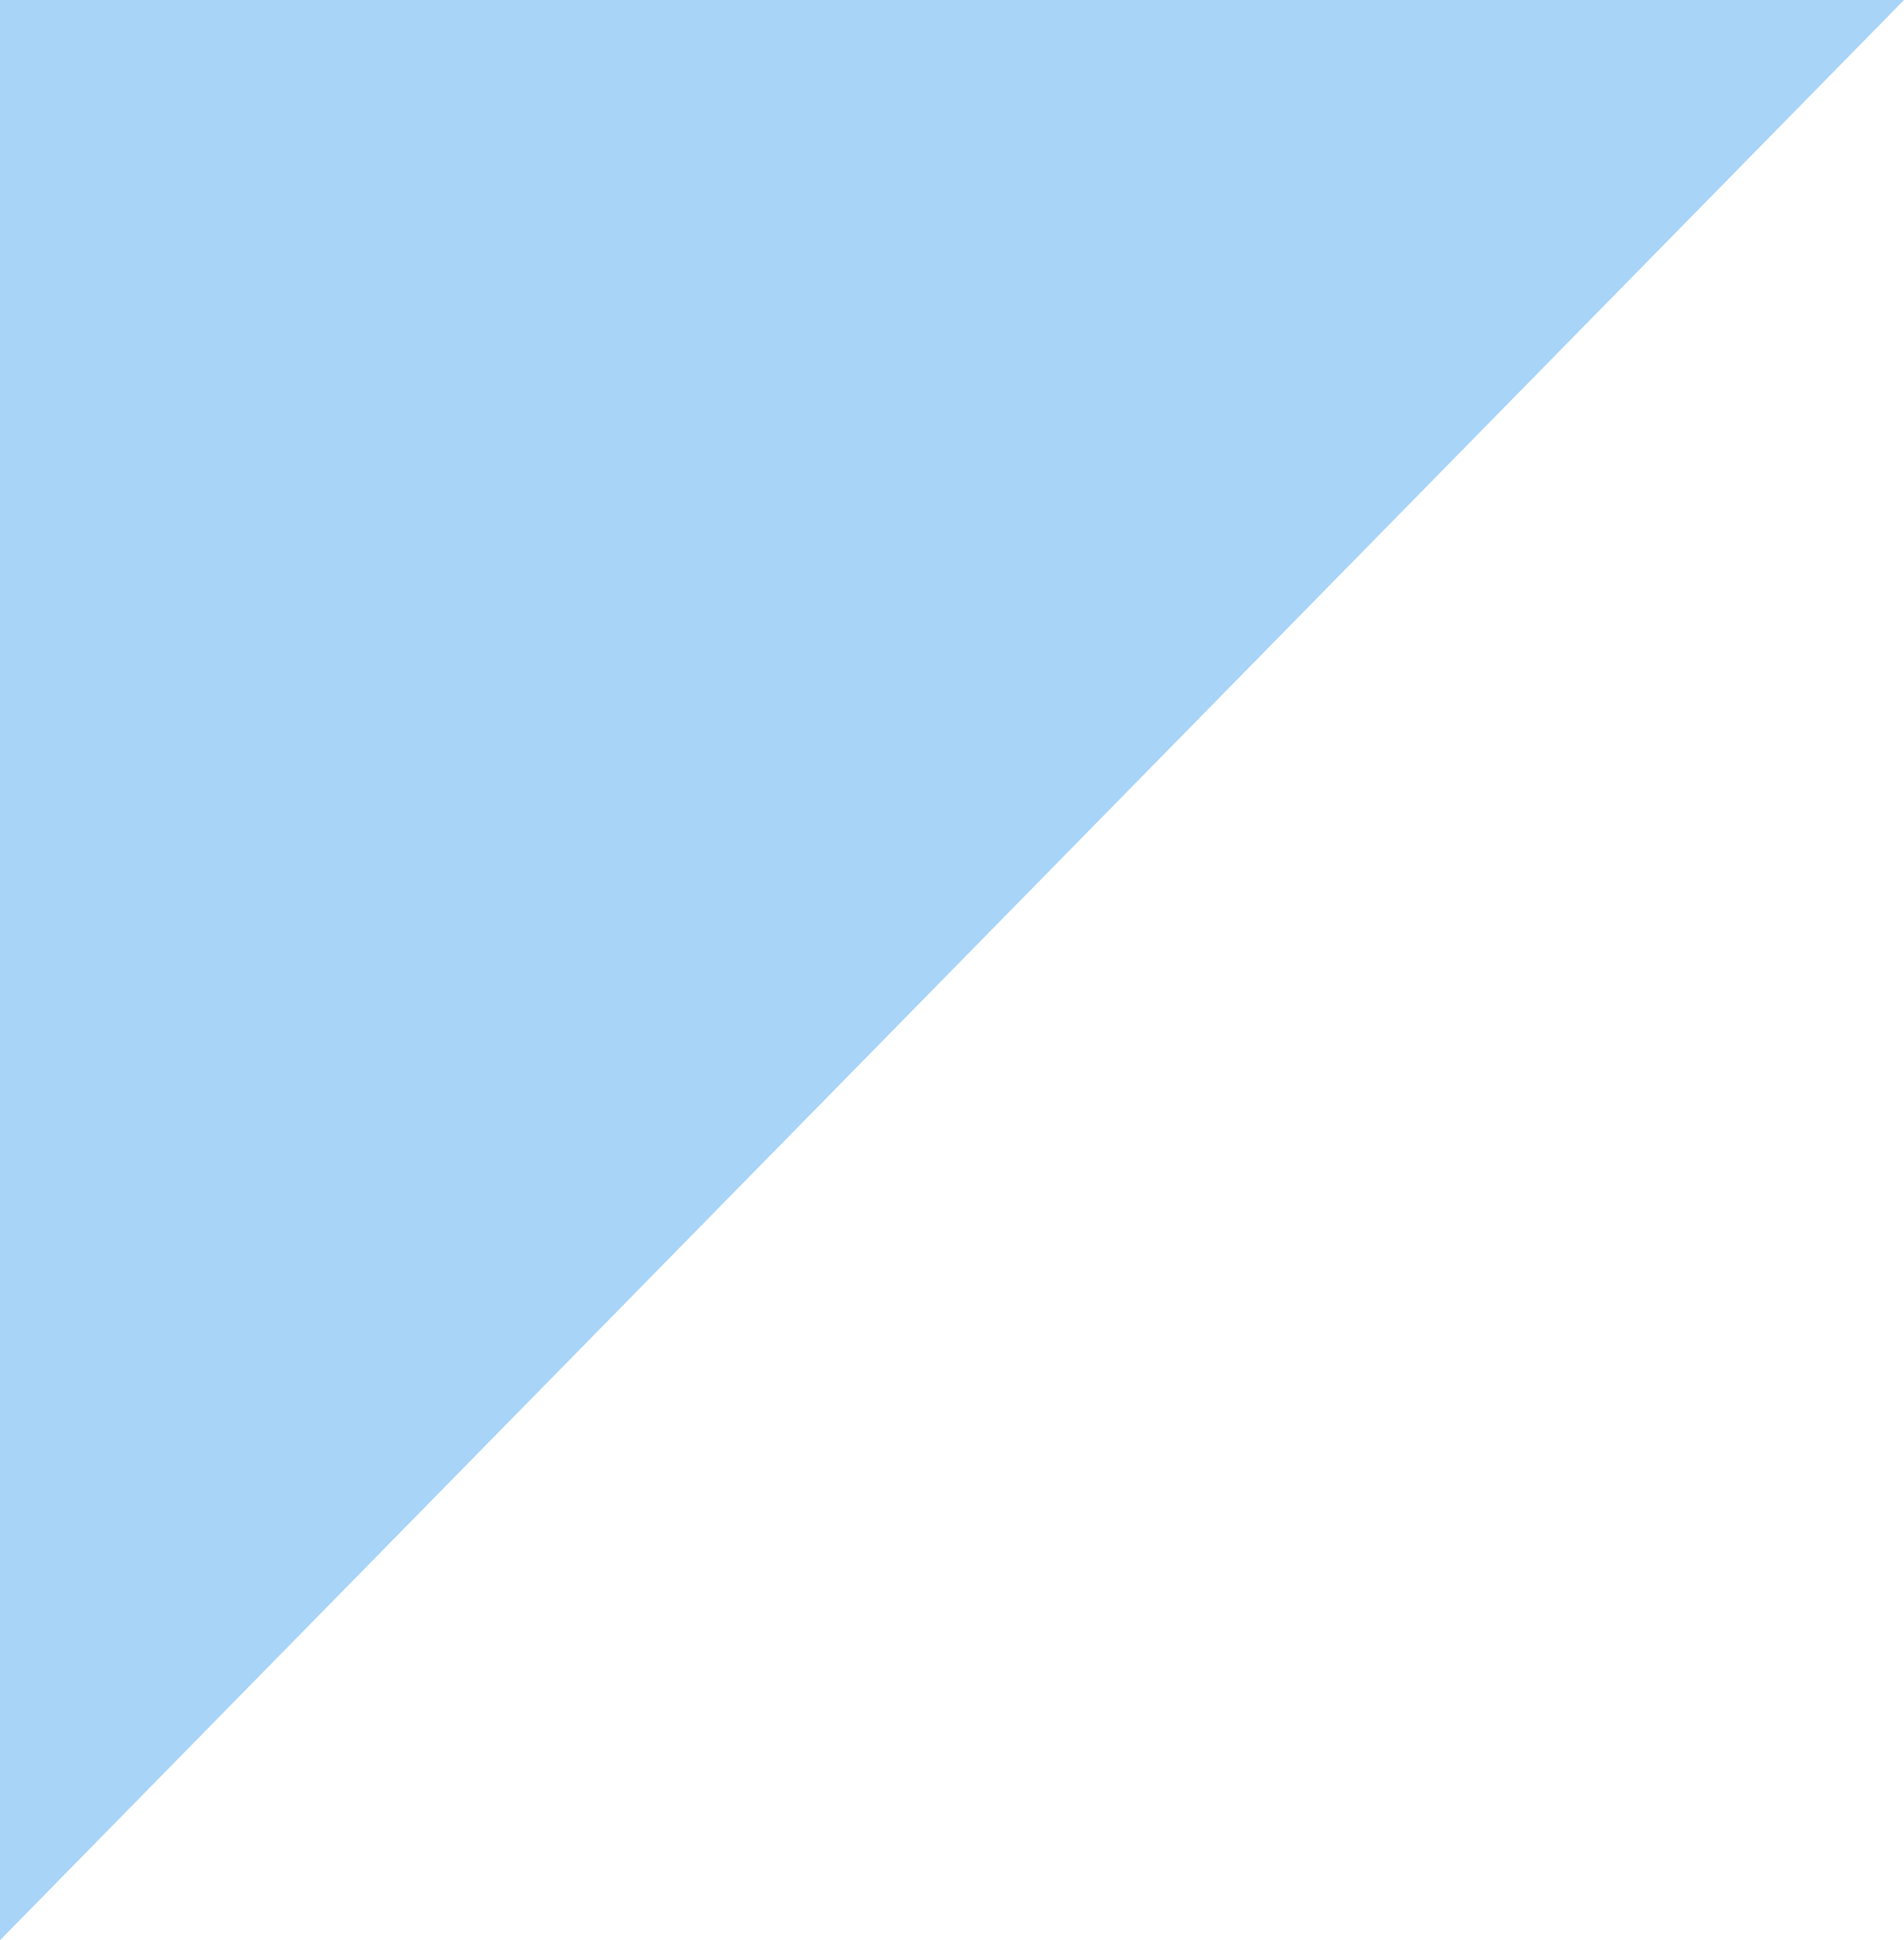 <?xml version="1.0" encoding="UTF-8"?> <svg xmlns="http://www.w3.org/2000/svg" width="108" height="110" viewBox="0 0 108 110" fill="none"><path d="M0 110V0H108L0 110Z" fill="#53AAF3" fill-opacity="0.5"></path></svg> 